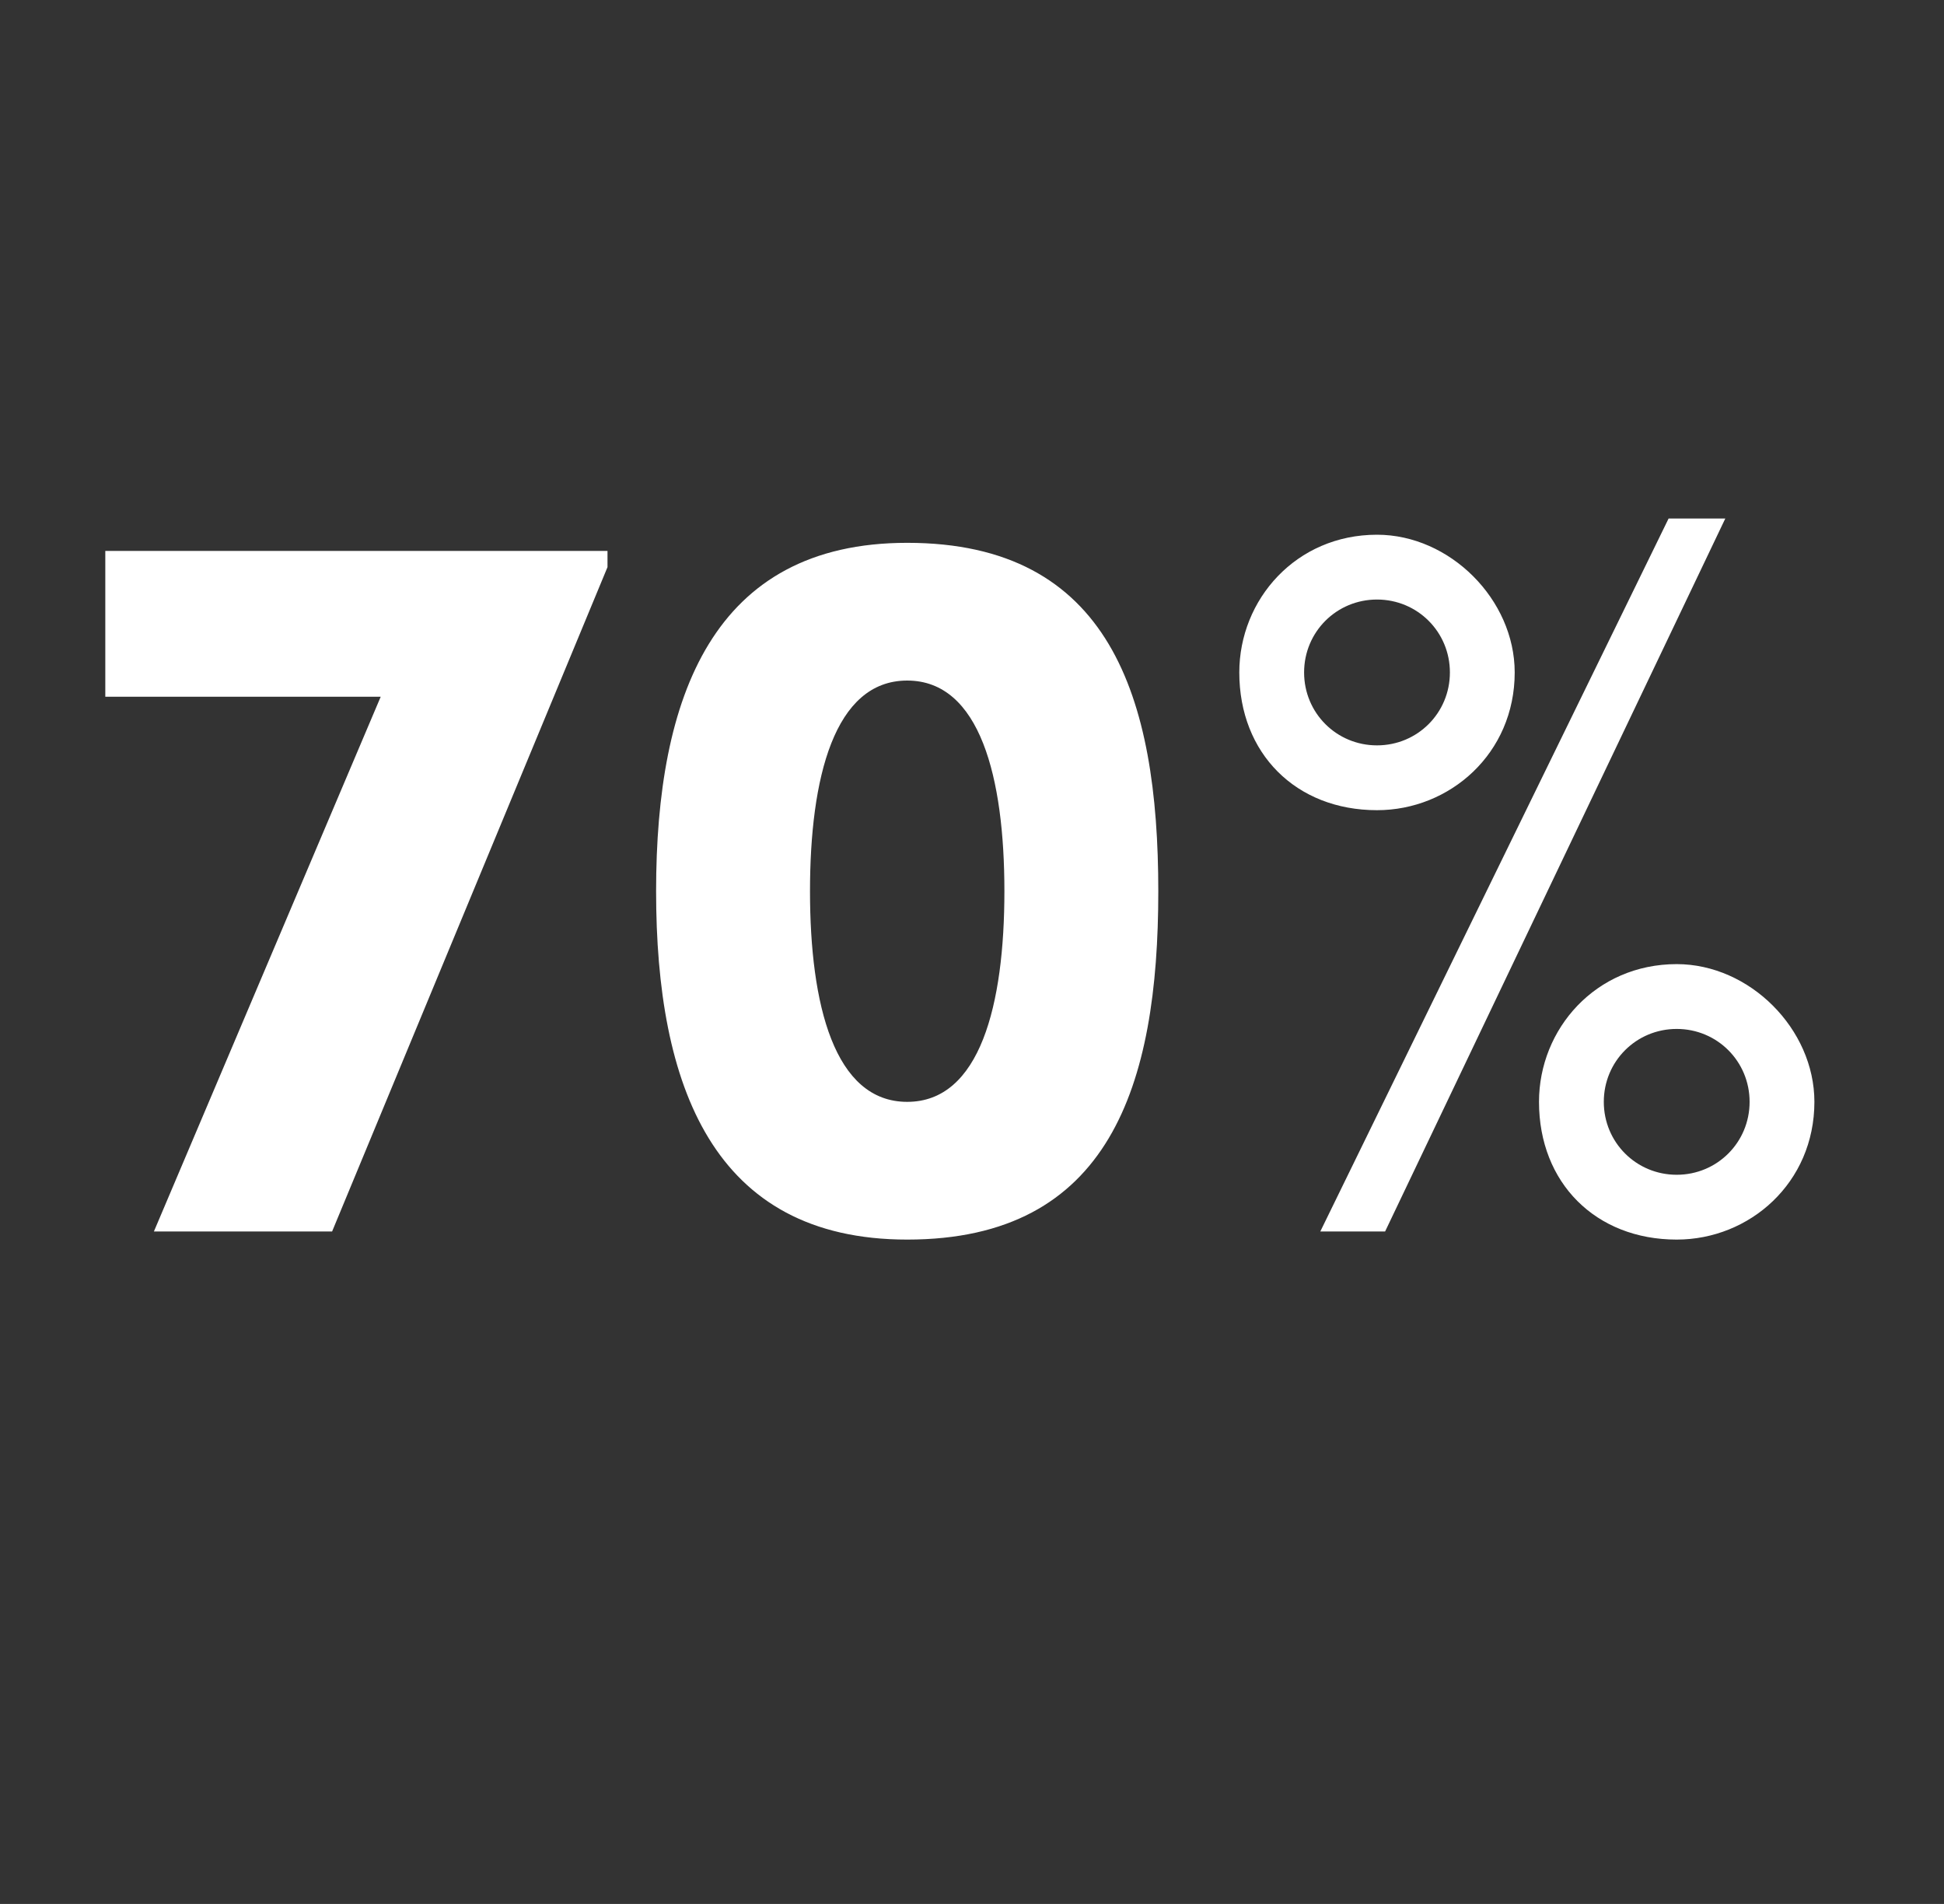 <?xml version="1.0" standalone="no"?><!DOCTYPE svg PUBLIC "-//W3C//DTD SVG 1.1//EN" "http://www.w3.org/Graphics/SVG/1.1/DTD/svg11.dtd"><svg xmlns="http://www.w3.org/2000/svg" version="1.1" width="24px" height="23.5px" viewBox="0 -6 24 23.5" style="top:-6px"><rect x="0" y="-6" width="24" height="23.5" fill="#333333" stroke="none"/>  <desc>70%</desc>  <defs/>  <g id="Polygon28497">    <path d="M 1.3 0.8 L 7.5 0.8 L 7.5 1 L 4.1 9.2 L 1.9 9.2 L 4.7 2.6 L 1.3 2.6 L 1.3 0.8 Z M 8.1 5 C 8.1 2.6 8.8 0.7 11.2 0.7 C 13.7 0.7 14.3 2.6 14.3 5 C 14.3 7.4 13.7 9.3 11.2 9.3 C 8.8 9.3 8.1 7.4 8.1 5 Z M 12.4 5 C 12.4 3.6 12.1 2.4 11.2 2.4 C 10.3 2.4 10 3.6 10 5 C 10 6.4 10.3 7.6 11.2 7.6 C 12.1 7.6 12.4 6.4 12.4 5 Z M 16.3 9.2 L 20.6 0.4 L 21.3 0.4 L 17.1 9.2 L 16.3 9.2 Z M 15.3 2.3 C 15.3 1.4 16 0.6 17 0.6 C 17.9 0.6 18.7 1.4 18.7 2.3 C 18.7 3.3 17.9 4 17 4 C 16 4 15.3 3.3 15.3 2.3 Z M 17.9 2.3 C 17.9 1.8 17.5 1.4 17 1.4 C 16.5 1.4 16.1 1.8 16.1 2.3 C 16.1 2.8 16.5 3.2 17 3.2 C 17.5 3.2 17.9 2.8 17.9 2.3 Z M 19 7.6 C 19 6.7 19.7 5.9 20.7 5.9 C 21.6 5.9 22.4 6.7 22.4 7.6 C 22.4 8.6 21.6 9.3 20.7 9.3 C 19.7 9.3 19 8.6 19 7.6 Z M 21.6 7.6 C 21.6 7.1 21.2 6.7 20.7 6.7 C 20.2 6.7 19.8 7.1 19.8 7.6 C 19.8 8.1 20.2 8.5 20.7 8.5 C 21.2 8.5 21.6 8.1 21.6 7.6 Z " stroke="none" fill="#fff"/>  </g></svg>